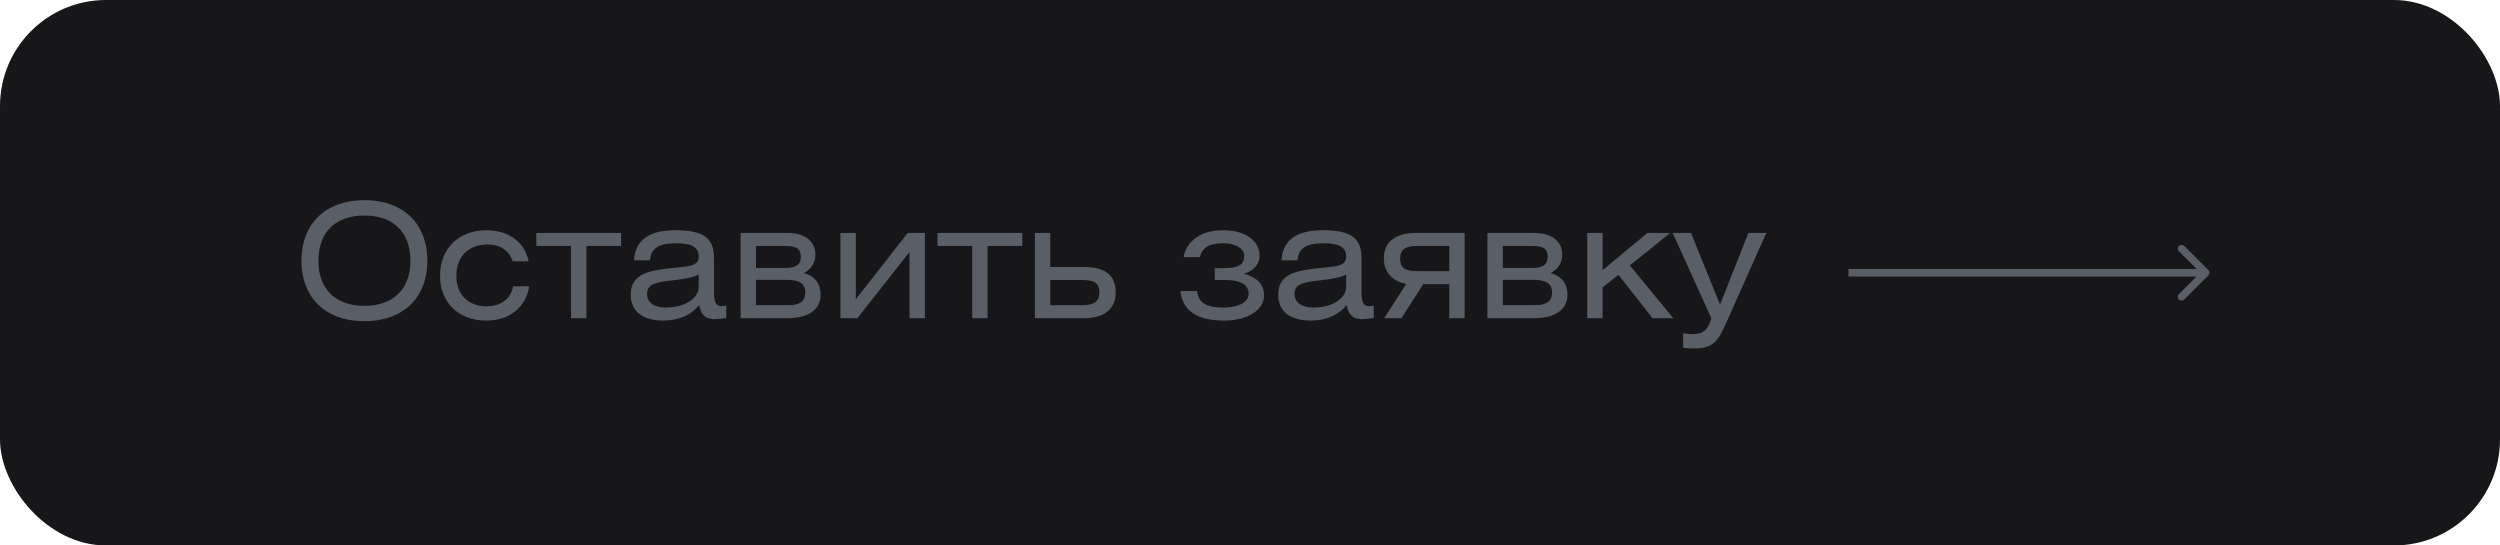<?xml version="1.0" encoding="UTF-8"?> <svg xmlns="http://www.w3.org/2000/svg" width="165" height="36" viewBox="0 0 165 36" fill="none"><rect width="165" height="36" rx="7" fill="#17171A"></rect><path d="M19.895 17.204C19.895 14.789 21.464 13.21 24.057 13.21C26.64 13.21 28.208 14.789 28.208 17.204C28.208 19.62 26.64 21.199 24.047 21.199C21.464 21.199 19.895 19.62 19.895 17.204ZM21.014 17.204C21.014 19.066 22.122 20.184 24.057 20.184C25.991 20.184 27.089 19.055 27.089 17.204C27.089 15.343 25.981 14.224 24.047 14.224C22.122 14.224 21.014 15.343 21.014 17.204ZM34.888 17.246H33.832C33.633 16.556 33.017 16.138 32.19 16.138C30.904 16.138 30.12 16.933 30.12 18.208C30.12 19.473 30.936 20.216 32.117 20.216C33.048 20.216 33.727 19.724 33.864 18.898H34.93C34.69 20.32 33.612 21.157 32.075 21.157C30.287 21.157 29.043 19.986 29.043 18.198C29.043 16.41 30.277 15.197 32.096 15.197C33.581 15.197 34.648 15.991 34.888 17.246ZM35.398 15.374H40.992V16.232H38.702V21H37.688V16.232H35.398V15.374ZM46.113 18.114C45.82 18.292 45.256 18.407 44.409 18.501C43.311 18.626 42.704 18.721 42.704 19.411C42.704 19.944 43.154 20.299 43.949 20.299C45.245 20.299 46.113 19.662 46.113 18.951V18.114ZM46.144 20.132C45.632 20.78 44.816 21.157 43.781 21.157C42.37 21.157 41.627 20.509 41.627 19.463C41.627 18.156 42.621 17.884 44.22 17.706C45.465 17.57 46.113 17.602 46.113 16.922C46.113 16.316 45.642 16.054 44.628 16.054C43.489 16.054 42.955 16.378 42.903 17.183H41.847C41.92 15.855 42.83 15.197 44.555 15.197C46.427 15.197 47.127 15.688 47.127 17.058V19.337C47.127 19.923 47.232 20.205 47.629 20.205C47.713 20.205 47.807 20.195 47.932 20.174V20.989C47.608 21.042 47.315 21.063 47.127 21.063C46.542 21.063 46.249 20.739 46.144 20.132ZM48.882 21V15.374H51.956C53.158 15.374 53.817 15.939 53.817 16.817C53.817 17.455 53.399 17.842 53.054 18.02C53.775 18.219 54.162 18.731 54.162 19.432C54.162 20.488 53.294 21 51.956 21H48.882ZM49.896 18.47V20.143H52.019C52.792 20.143 53.148 19.881 53.148 19.306C53.148 18.721 52.761 18.47 51.914 18.47H49.896ZM49.896 16.232V17.685H51.831C52.5 17.685 52.855 17.487 52.855 16.964C52.855 16.441 52.615 16.232 51.841 16.232H49.896ZM56.482 15.374V19.756L59.912 15.374H61.041V21H60.027V16.629L56.587 21H55.468V15.374H56.482ZM61.875 15.374H67.469V16.232H65.179V21H64.165V16.232H61.875V15.374ZM68.304 15.374H69.318V17.623H71.534C72.904 17.623 73.636 18.125 73.636 19.306C73.636 20.414 72.862 21 71.534 21H68.304V15.374ZM69.318 18.48V20.143H71.451C72.214 20.143 72.559 19.881 72.559 19.306C72.559 18.721 72.277 18.48 71.44 18.48H69.318ZM79.19 16.974H78.123C78.217 16.274 78.866 15.197 80.737 15.197C82.243 15.197 83.132 15.929 83.132 16.87C83.132 17.497 82.651 17.936 82.086 18.062C82.682 18.229 83.425 18.564 83.425 19.494C83.425 20.509 82.275 21.157 80.8 21.157C78.594 21.157 78.029 20.184 77.904 19.212H79.002C79.106 19.975 79.587 20.299 80.758 20.299C81.574 20.299 82.41 20.028 82.41 19.39C82.41 18.668 81.668 18.48 80.852 18.48H80.173V17.696H80.79C81.762 17.696 82.118 17.455 82.118 16.901C82.118 16.305 81.365 16.054 80.748 16.054C79.786 16.054 79.336 16.347 79.19 16.974ZM88.847 18.114C88.554 18.292 87.99 18.407 87.142 18.501C86.045 18.626 85.438 18.721 85.438 19.411C85.438 19.944 85.888 20.299 86.682 20.299C87.979 20.299 88.847 19.662 88.847 18.951V18.114ZM88.878 20.132C88.366 20.78 87.55 21.157 86.515 21.157C85.103 21.157 84.361 20.509 84.361 19.463C84.361 18.156 85.355 17.884 86.954 17.706C88.199 17.57 88.847 17.602 88.847 16.922C88.847 16.316 88.376 16.054 87.362 16.054C86.222 16.054 85.689 16.378 85.637 17.183H84.581C84.654 15.855 85.564 15.197 87.289 15.197C89.161 15.197 89.861 15.688 89.861 17.058V19.337C89.861 19.923 89.966 20.205 90.363 20.205C90.447 20.205 90.541 20.195 90.666 20.174V20.989C90.342 21.042 90.049 21.063 89.861 21.063C89.276 21.063 88.983 20.739 88.878 20.132ZM96.666 15.374V21H95.652V18.752H93.937L92.494 21H91.354L92.818 18.731C91.982 18.595 91.333 18.02 91.333 17.058C91.333 15.929 92.139 15.374 93.487 15.374H96.666ZM95.652 17.895V16.232H93.508C92.735 16.232 92.41 16.493 92.41 17.068C92.41 17.654 92.693 17.895 93.54 17.895H95.652ZM98.171 21V15.374H101.245C102.448 15.374 103.107 15.939 103.107 16.817C103.107 17.455 102.688 17.842 102.343 18.02C103.065 18.219 103.452 18.731 103.452 19.432C103.452 20.488 102.584 21 101.245 21H98.171ZM99.186 18.47V20.143H101.308C102.082 20.143 102.437 19.881 102.437 19.306C102.437 18.721 102.051 18.47 101.204 18.47H99.186ZM99.186 16.232V17.685H101.12C101.789 17.685 102.145 17.487 102.145 16.964C102.145 16.441 101.904 16.232 101.13 16.232H99.186ZM105.772 15.374V17.832L108.731 15.374H110.237L107.57 17.518L110.435 21H109.066L106.817 18.135L105.772 18.971V21H104.758V15.374H105.772ZM110.396 15.374H111.609L113.523 20.111L115.395 15.374H116.576L114.087 20.958C113.408 22.485 113.178 22.997 111.787 22.997C111.63 22.997 111.4 22.987 111.087 22.955V21.993C111.348 22.035 111.536 22.056 111.683 22.056C112.414 22.056 112.718 21.795 112.948 21L110.396 15.374Z" fill="#5A5F66"></path><path d="M145.753 18.177C145.85 18.079 145.85 17.921 145.753 17.823L144.162 16.232C144.064 16.135 143.906 16.135 143.808 16.232C143.71 16.33 143.71 16.488 143.808 16.586L145.222 18L143.808 19.414C143.711 19.512 143.711 19.67 143.808 19.768C143.906 19.865 144.064 19.865 144.162 19.768L145.753 18.177ZM122 18.25L145.576 18.25L145.576 17.75L122 17.75L122 18.25Z" fill="#5A5F66"></path></svg> 